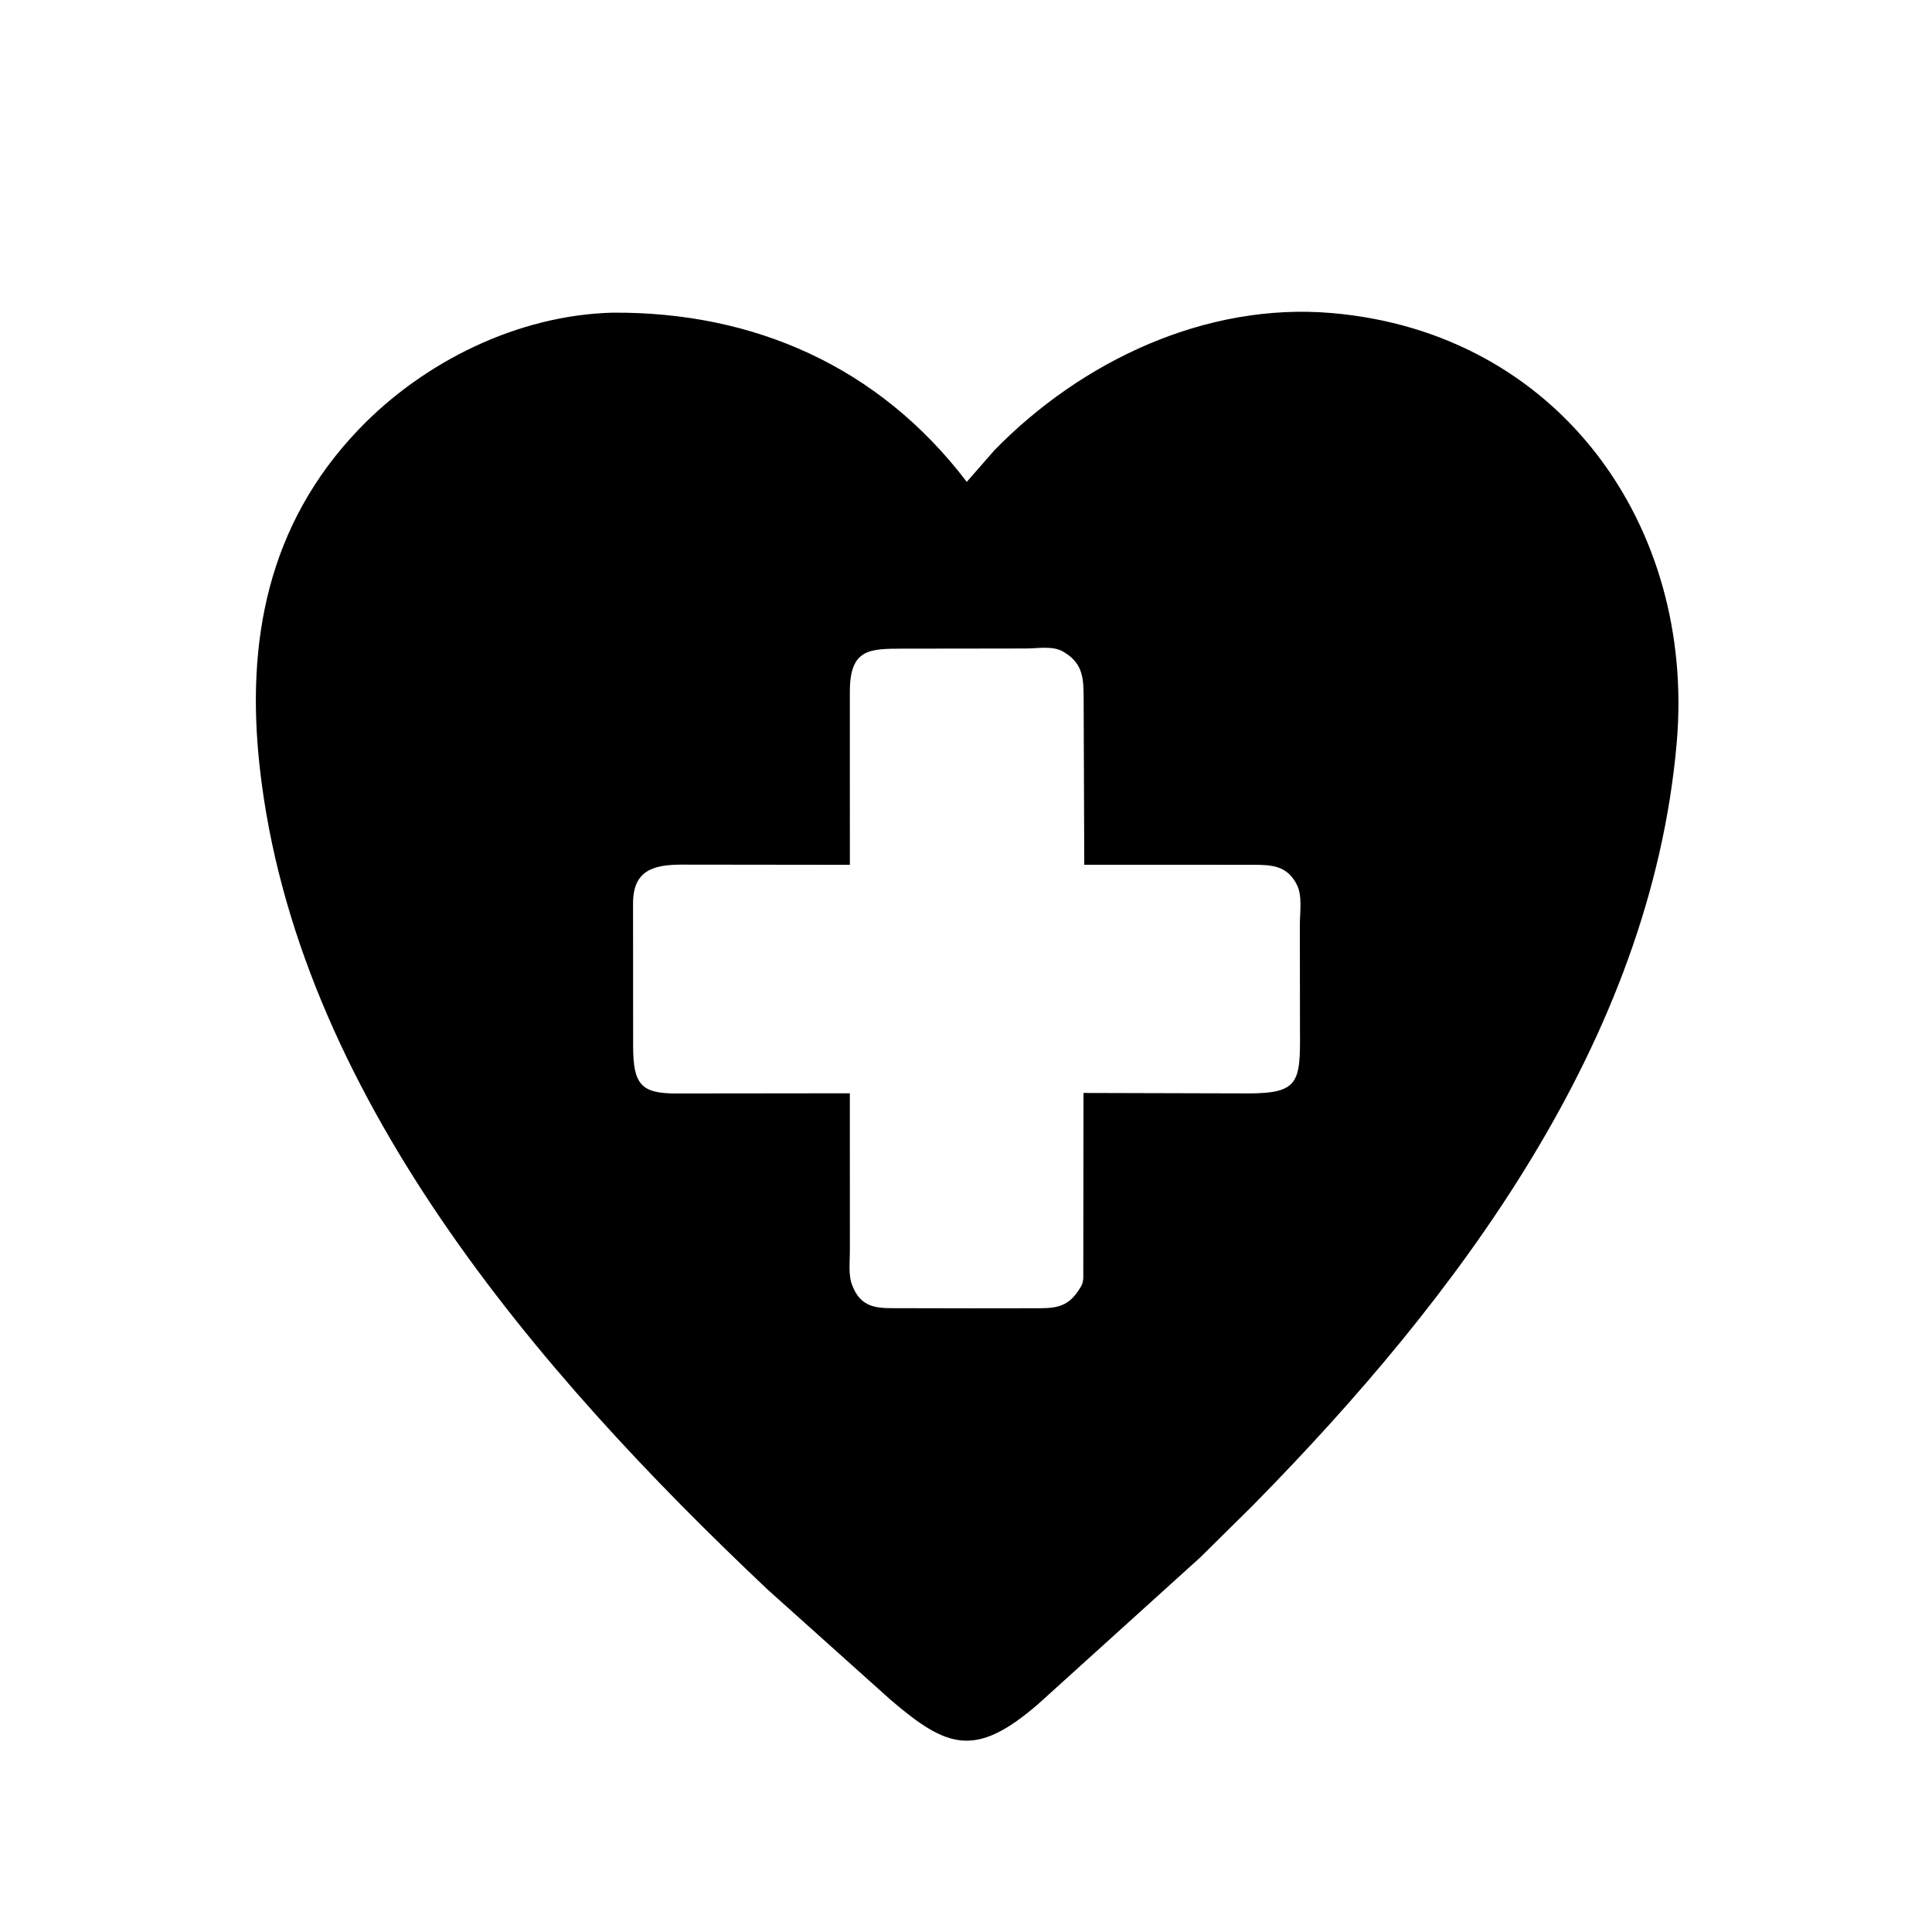<svg version="1.1" xmlns="http://www.w3.org/2000/svg" style="display: block;" viewBox="0 0 2048 2048" width="640" height="640">
<path transform="translate(0,0)" fill="rgb(0,0,0)" d="M 649.141 331.442 C 799.177 330.341 931.921 388.623 1024.81 510.805 L 1054.24 477.135 C 1146.46 382.755 1277.98 320.315 1411.87 331.862 C 1652.05 352.58 1797.5 557.155 1777.37 787.509 C 1749.71 1104.13 1544.35 1376 1328.7 1595.17 L 1272.55 1650.7 L 1100.73 1806.17 C 1033.71 1864.3 1003.84 1853.01 943.967 1801.8 L 813.637 1684.93 C 569.431 1454.23 313.514 1158.06 275.273 812.909 C 260.555 680.065 283.789 556 380.228 455.23 C 448.907 383.467 548.732 334.106 649.141 331.442 z M 1021.82 687.523 L 957.482 687.593 C 921.554 687.681 901.018 687.69 900.874 732.887 L 900.891 916.748 L 722.585 916.54 C 691.832 916.566 671.11 923.043 671.06 957.611 L 671.138 1109.26 C 671.257 1149.71 679.745 1159.18 716.959 1159.13 L 900.874 1158.93 L 900.895 1326.38 C 900.906 1338.01 899.054 1352.45 903.677 1363.19 L 904.283 1364.66 C 914.593 1388.79 933.686 1386.57 955.392 1386.74 L 1029.55 1386.88 L 1092.9 1386.81 C 1116.31 1386.74 1131.44 1388.11 1145.11 1365 L 1145.82 1363.85 C 1147.64 1360.85 1148 1358.44 1148.34 1355 L 1148.54 1158.58 L 1323.45 1159.06 C 1376.71 1158.99 1378.52 1147.15 1378.03 1093.48 L 1377.89 980.221 C 1377.87 967.194 1380.93 948.774 1374.26 936.969 L 1373.42 935.441 C 1363.06 917.527 1347.67 916.81 1329.47 916.721 L 1149.37 916.682 L 1148.71 741.227 C 1148.62 720.756 1148.65 704.214 1129 692 L 1127.6 691.106 C 1116.45 684.165 1100.38 687.415 1087.82 687.426 L 1021.82 687.523 z"/>
</svg>
